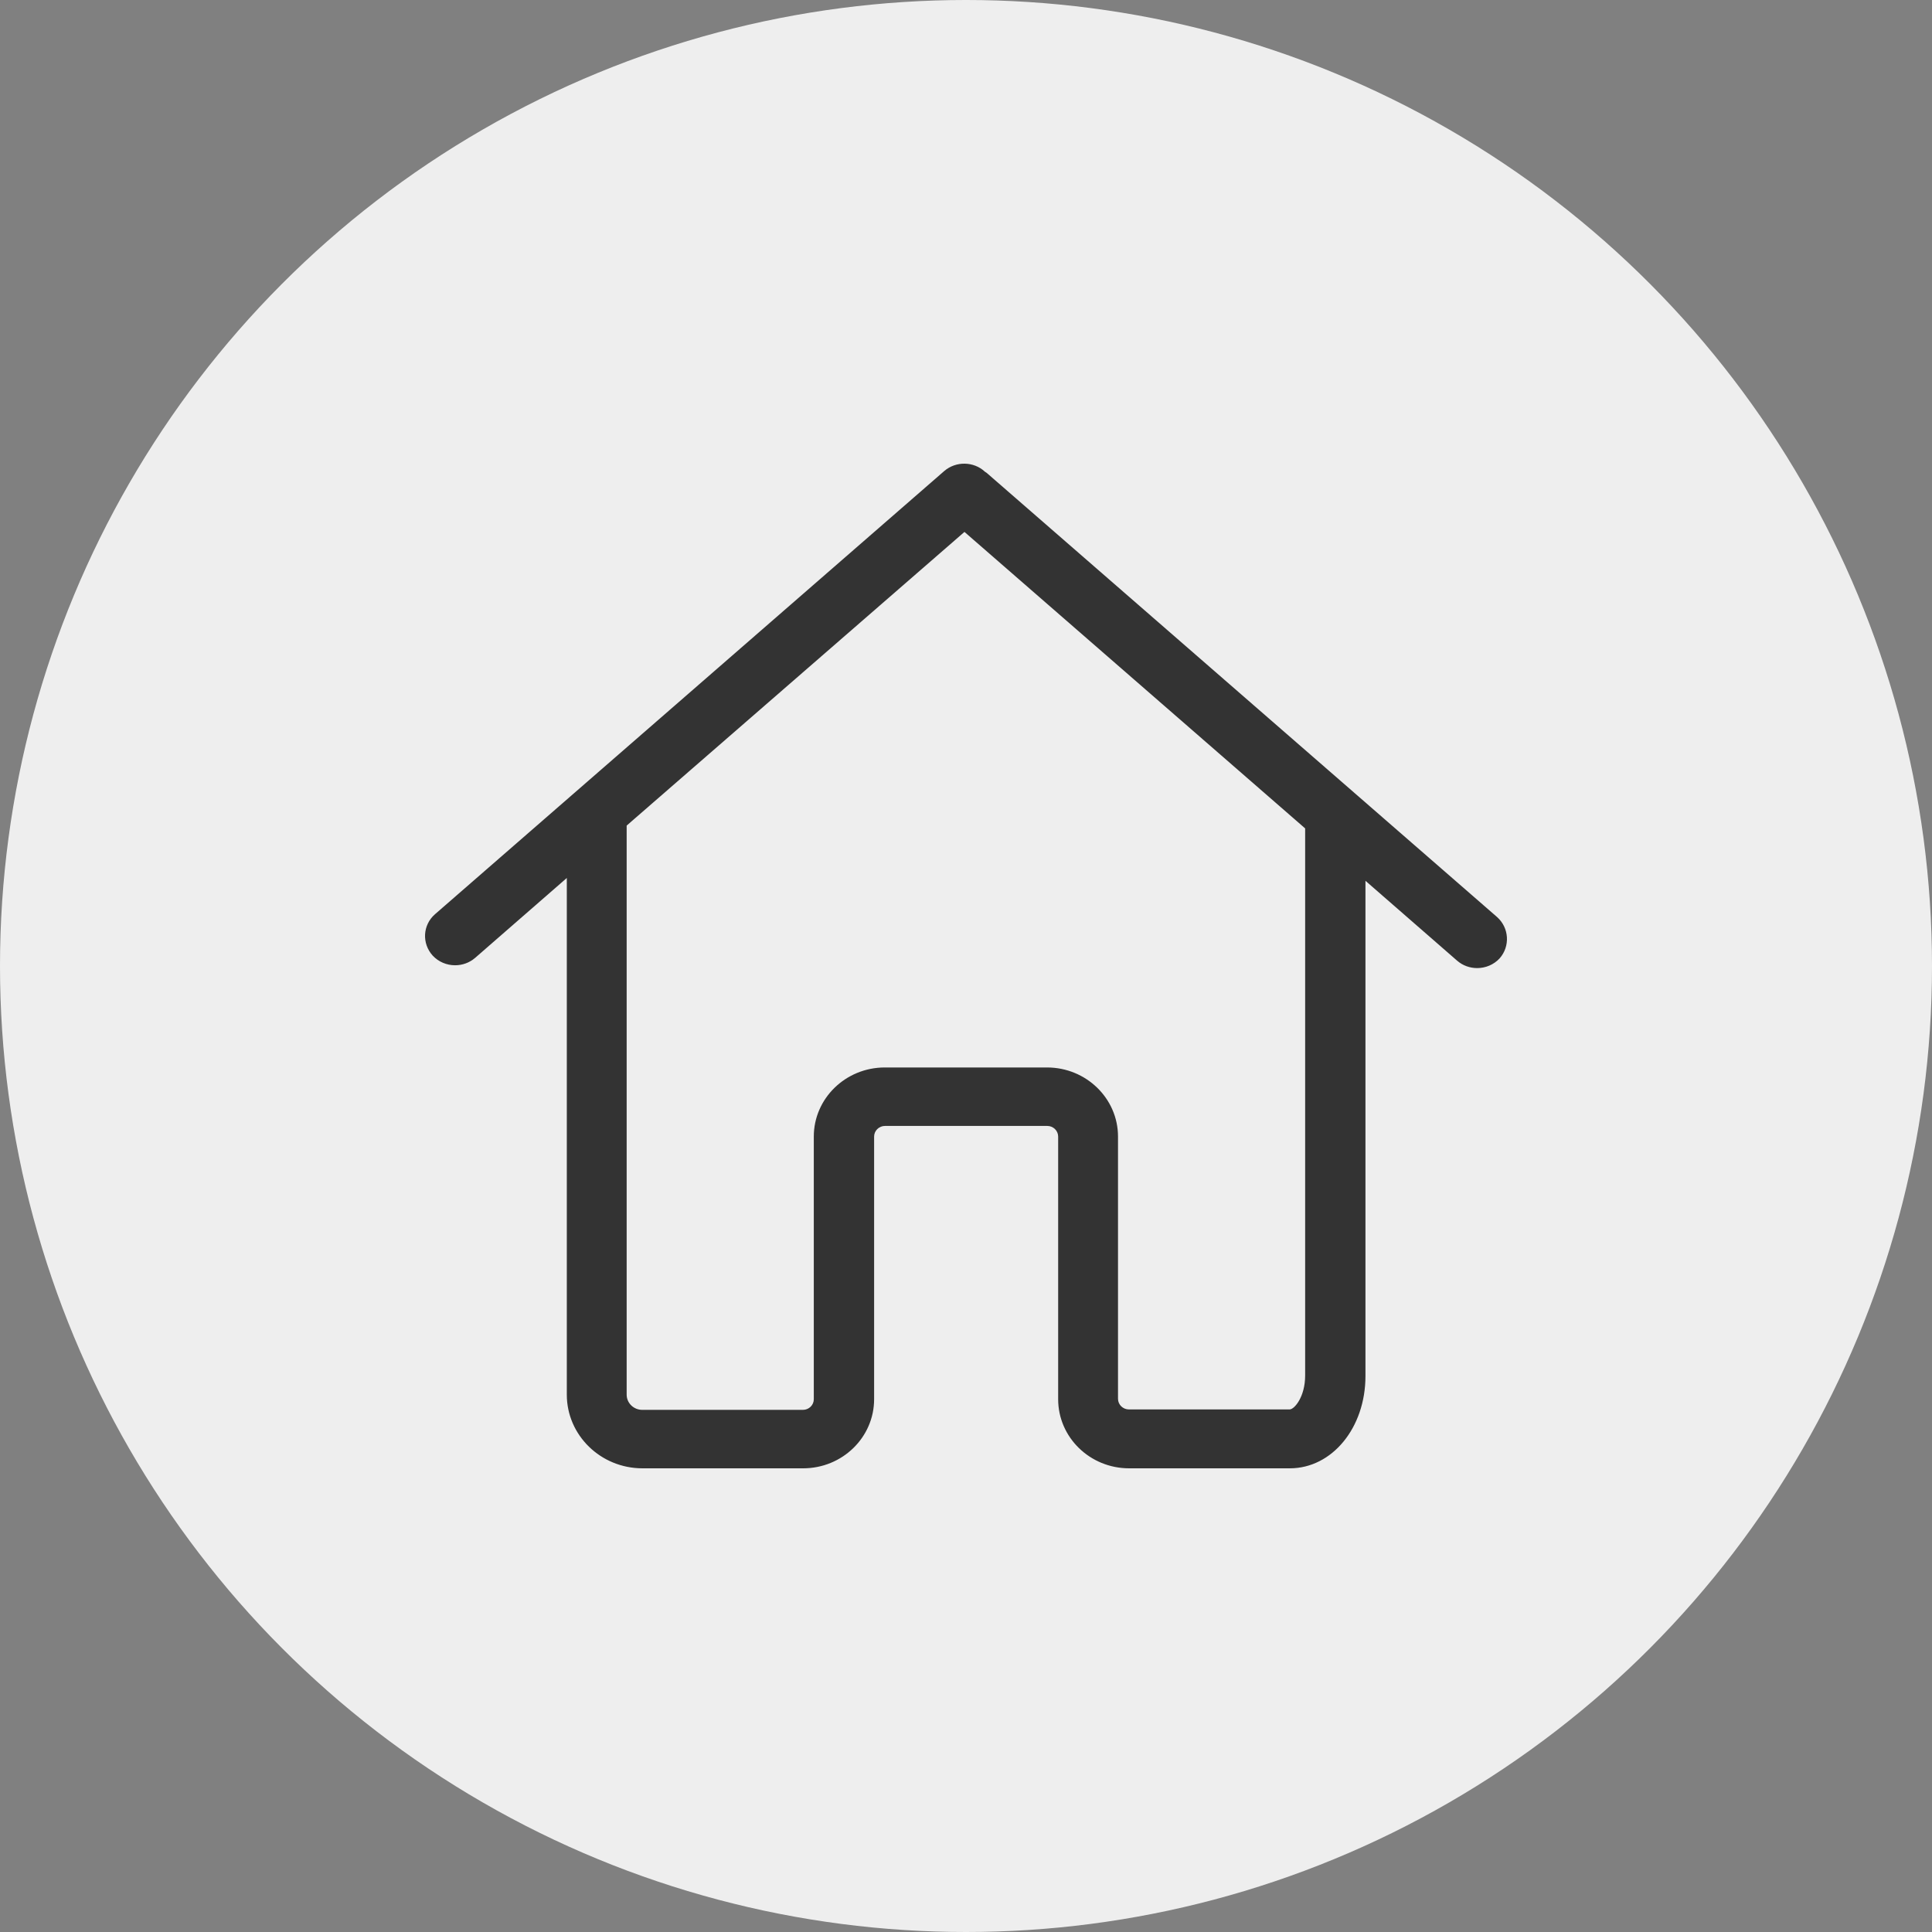 <svg width="50" height="50" viewBox="0 0 50 50" fill="none" xmlns="http://www.w3.org/2000/svg">
<rect x="0" y="0" width="50" height="50" fill="#808080" stroke="none"/>
<circle cx="25" cy="25" r="25" fill="#EEEEEE"/>
<path d="M38.742 23.731L25.565 12.264C25.542 12.242 25.519 12.225 25.49 12.208C25.202 11.939 24.741 11.928 24.436 12.191L11.26 23.658C10.937 23.938 10.914 24.415 11.196 24.729C11.352 24.897 11.565 24.981 11.778 24.981C11.962 24.981 12.146 24.919 12.296 24.79L14.669 22.722V23.126V29.111V36.094C14.669 37.142 15.544 38 16.627 38C16.644 38 16.656 38 16.673 38C16.69 38 16.702 38 16.719 38H20.785C21.799 38 22.622 37.199 22.622 36.212V29.414C22.622 29.263 22.749 29.139 22.904 29.139H27.103C27.258 29.139 27.385 29.263 27.385 29.414V36.212C27.385 37.199 28.208 38 29.222 38H33.38C34.474 38 35.338 36.952 35.338 35.612V29.38V27.475V22.795L37.711 24.863C37.86 24.992 38.045 25.054 38.229 25.054C38.442 25.054 38.655 24.97 38.811 24.802C39.087 24.488 39.058 24.011 38.742 23.731ZM33.777 27.469V29.375V35.601C33.777 36.145 33.501 36.476 33.374 36.476H29.216C29.061 36.476 28.934 36.352 28.934 36.201V29.414C28.934 28.428 28.11 27.626 27.097 27.626H22.898C21.885 27.626 21.061 28.428 21.061 29.414V36.212C21.061 36.364 20.935 36.487 20.779 36.487H16.713C16.696 36.487 16.685 36.487 16.667 36.487C16.65 36.487 16.639 36.487 16.621 36.487C16.402 36.487 16.218 36.313 16.218 36.094V29.106V23.12V21.366L24.96 13.766L33.777 21.439V27.469Z" fill="#333333"/>
</svg>
